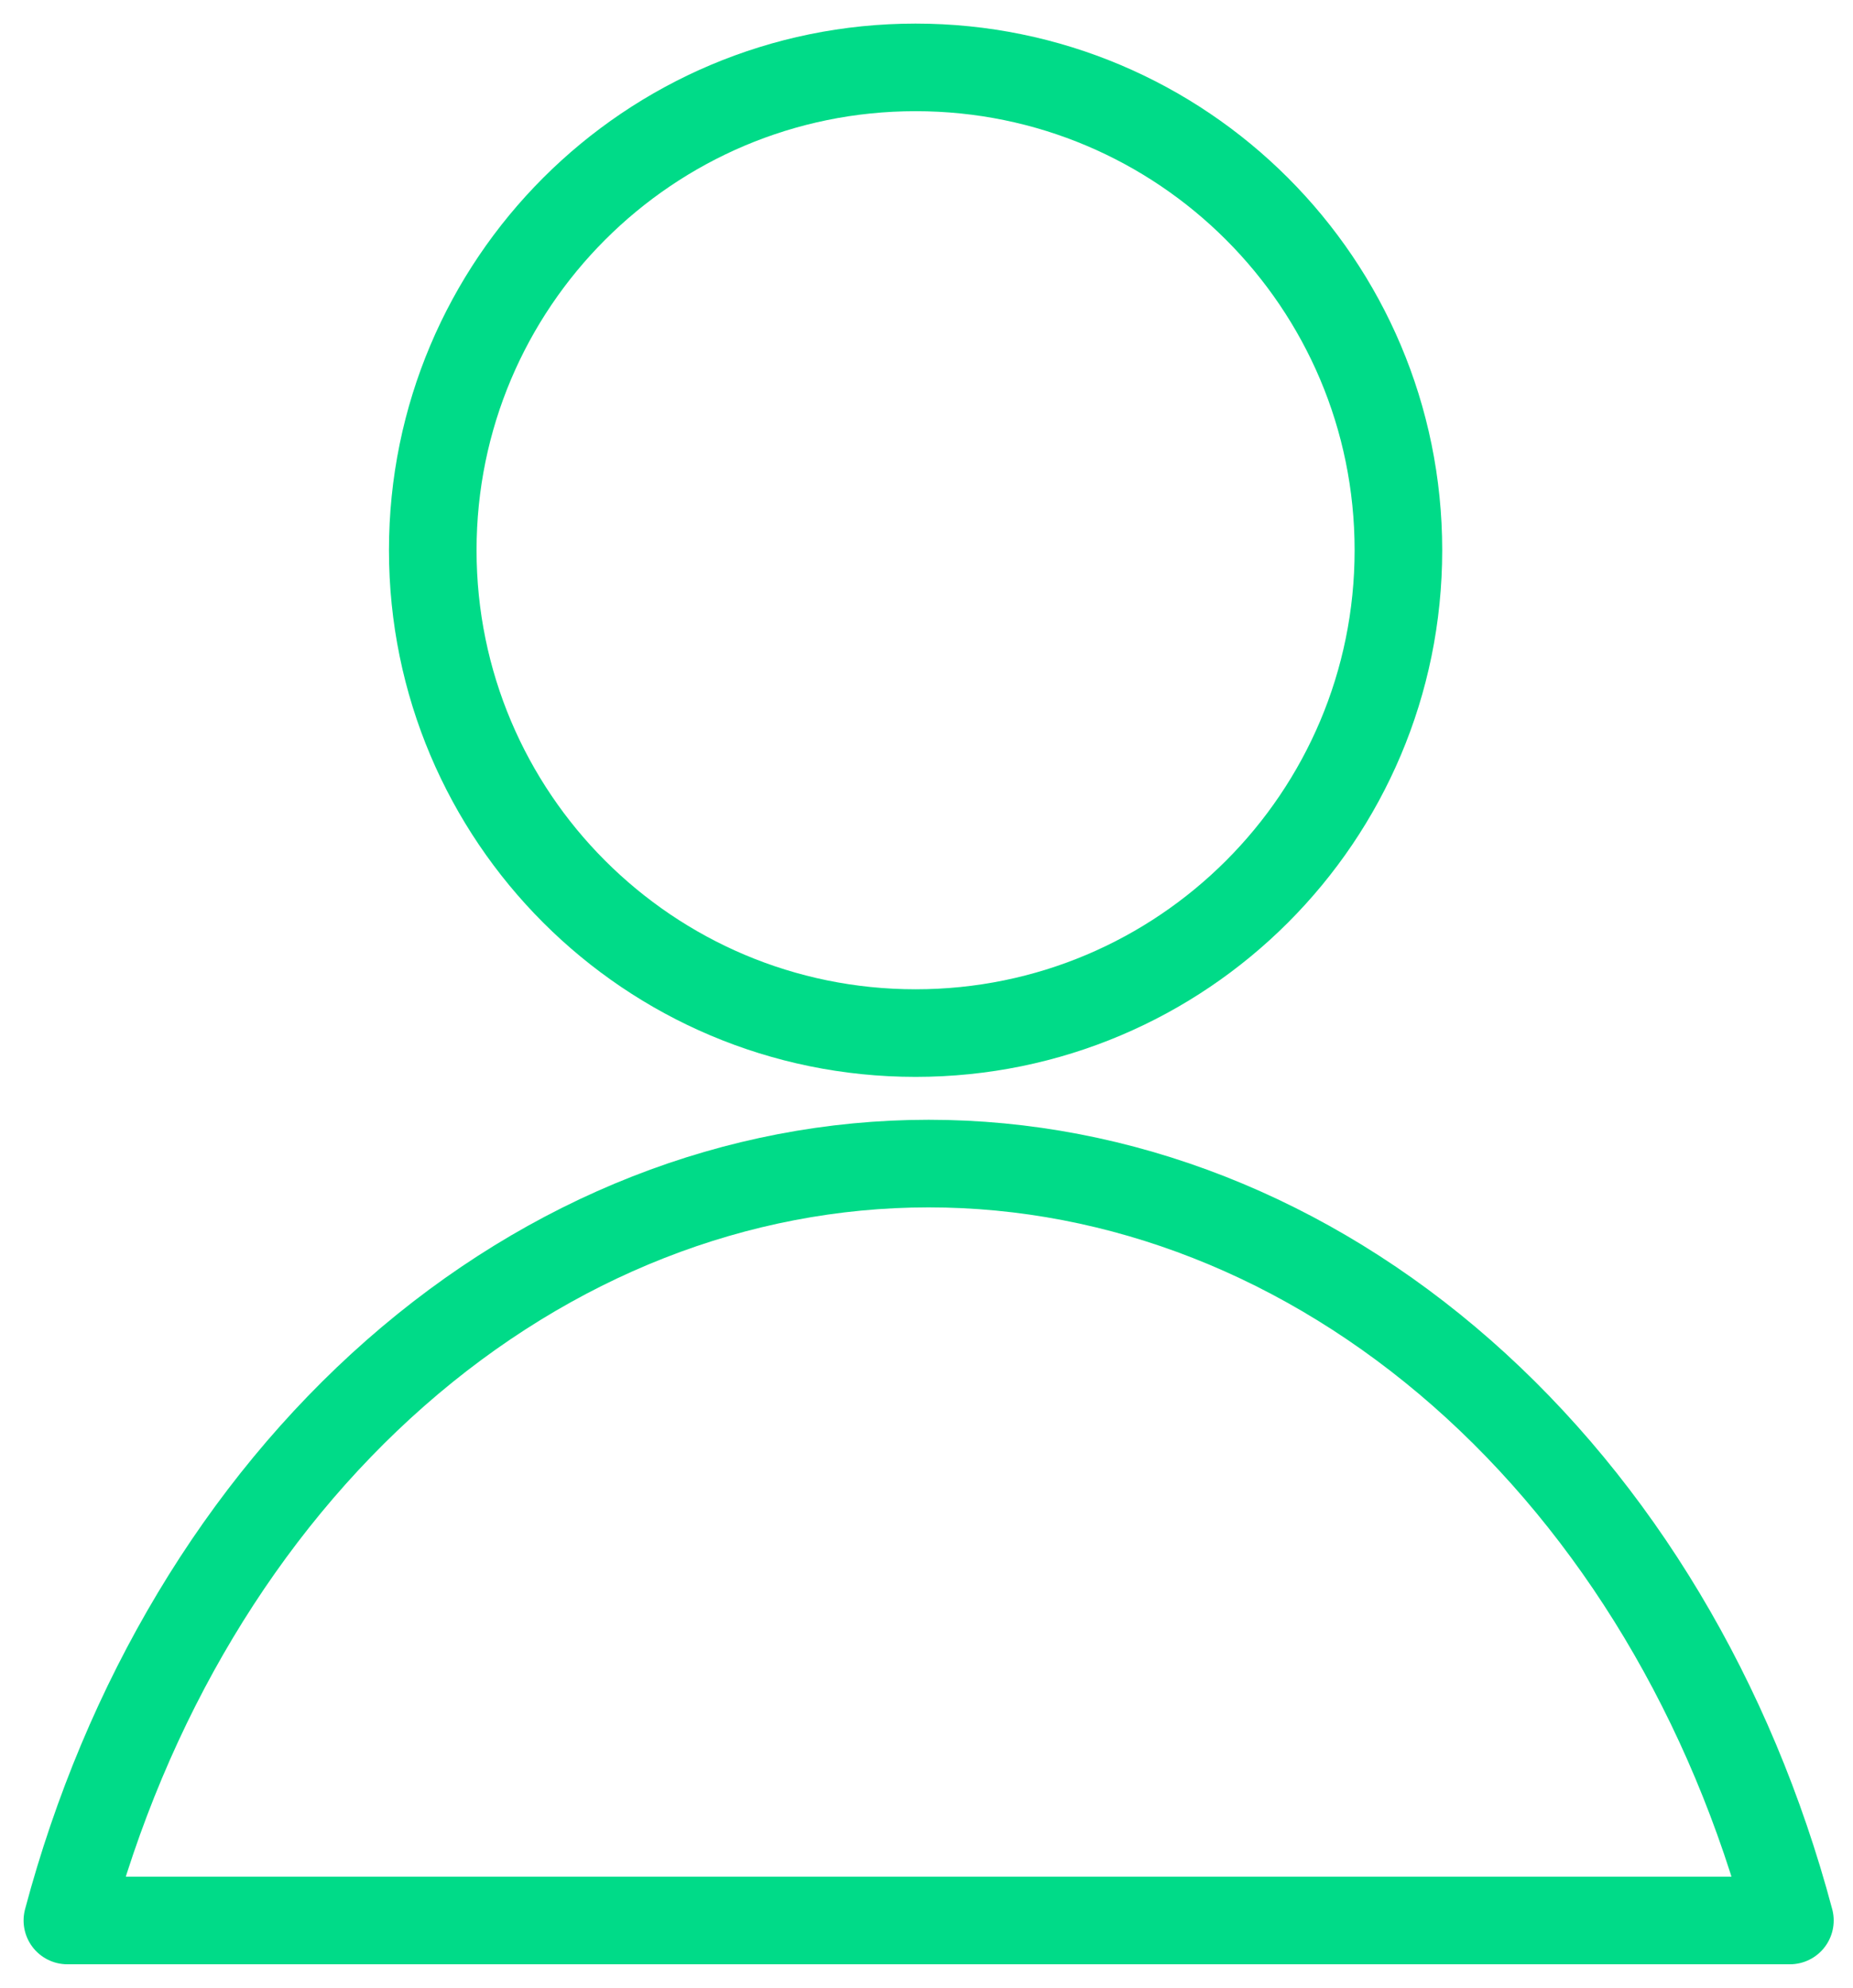 <svg xmlns="http://www.w3.org/2000/svg" width="55" height="59" viewBox="0 0 55 59" fill="none"><path d="M27.176 30.662C35.09 30.662 41.507 24.246 41.507 16.331C41.507 8.416 35.09 2 27.176 2C19.261 2 12.845 8.416 12.845 16.331C12.845 24.246 19.261 30.662 27.176 30.662Z" stroke="#00DB88" stroke-width="2.6" stroke-linecap="round" stroke-linejoin="round"></path><path d="M53.127 57C51.39 50.476 47.979 44.786 43.385 40.748C38.79 36.711 33.25 34.535 27.563 34.535C21.877 34.535 16.337 36.711 11.742 40.748C7.148 44.786 3.737 50.476 2 57H53.127Z" stroke="#00DB88" stroke-width="2.6" stroke-linecap="round" stroke-linejoin="round"></path></svg>